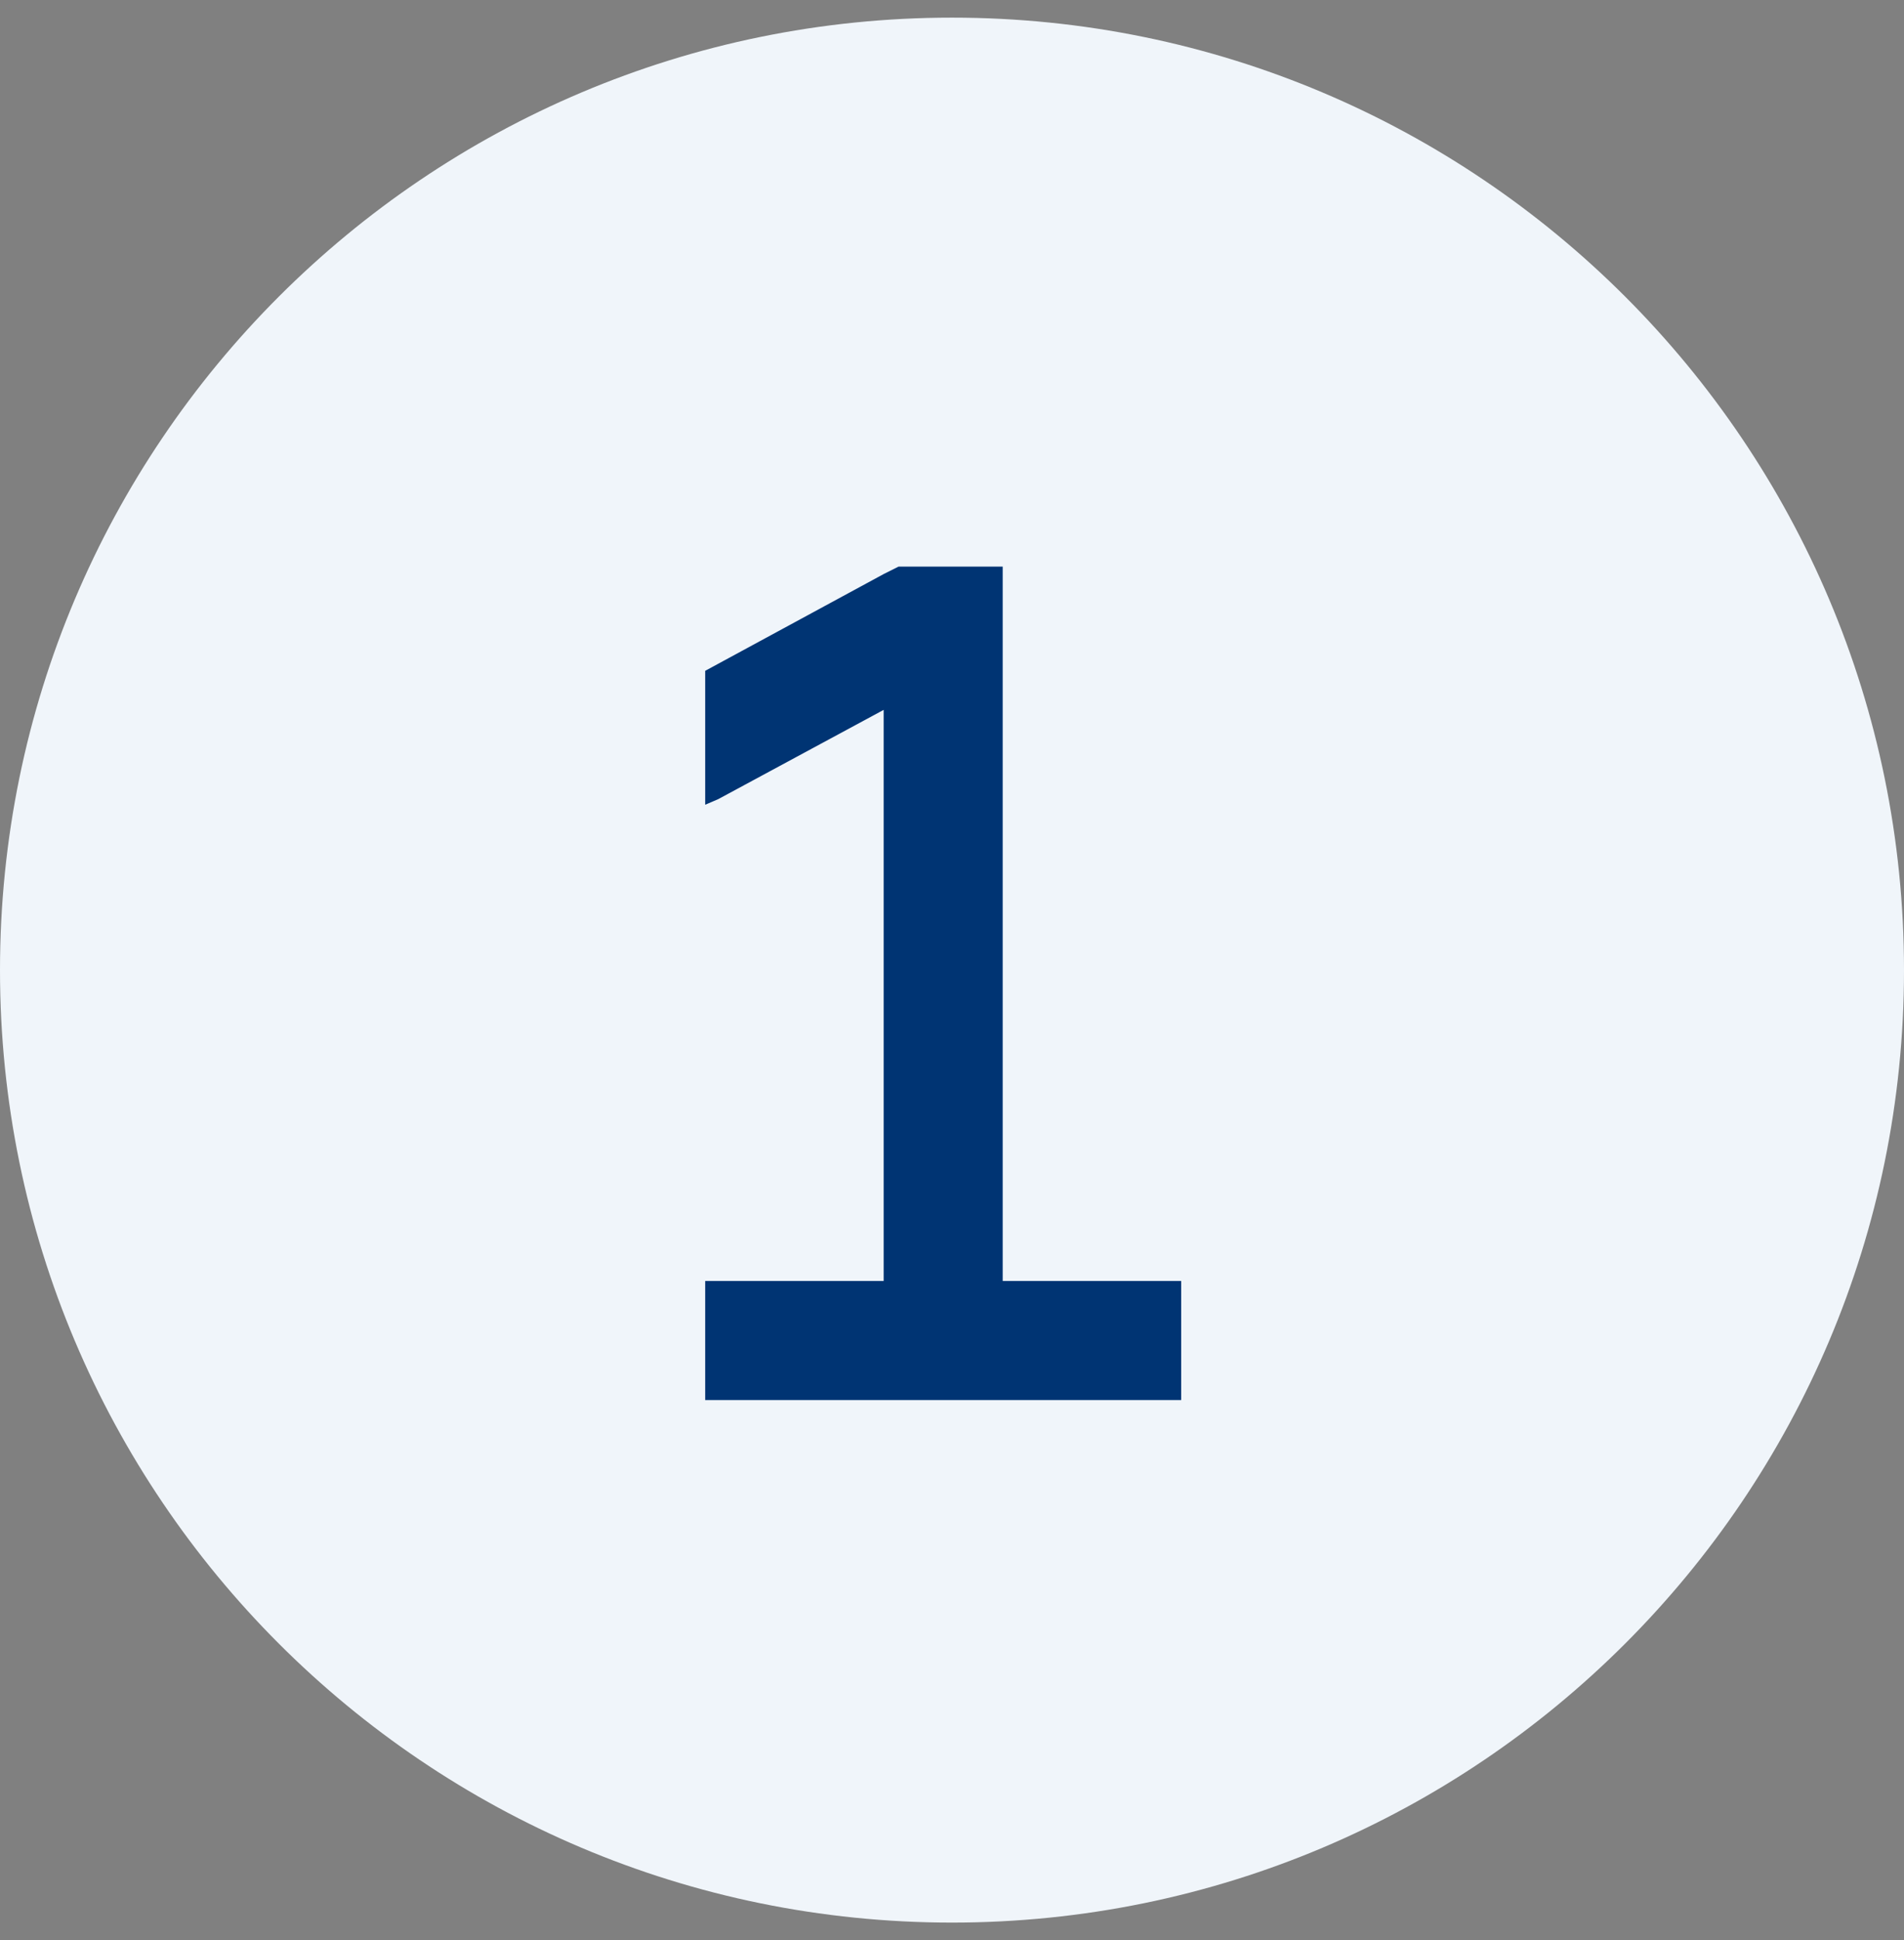 <svg width="54" height="55" viewBox="0 0 54 55" fill="none" xmlns="http://www.w3.org/2000/svg">
<rect x="0" y="0" width="54" height="55" fill="#808080" stroke="none"/>
<path d="M0 27.5C0 12.588 12.088 0.5 27 0.5C41.912 0.5 54 12.588 54 27.5C54 42.412 41.912 54.5 27 54.5C12.088 54.5 0 42.412 0 27.5Z" fill="#F0F5FA"/>
<path d="M25.484 16.062H25.906H26.75H28.438V17.75V36.312H31.812H33.5V39.688H31.812H26.75H21.688H20V36.312H21.688H25.062V20.123L20.369 22.654L20 22.812V19.016L25.062 16.273L25.484 16.062Z" fill="#003473"/>
</svg>
